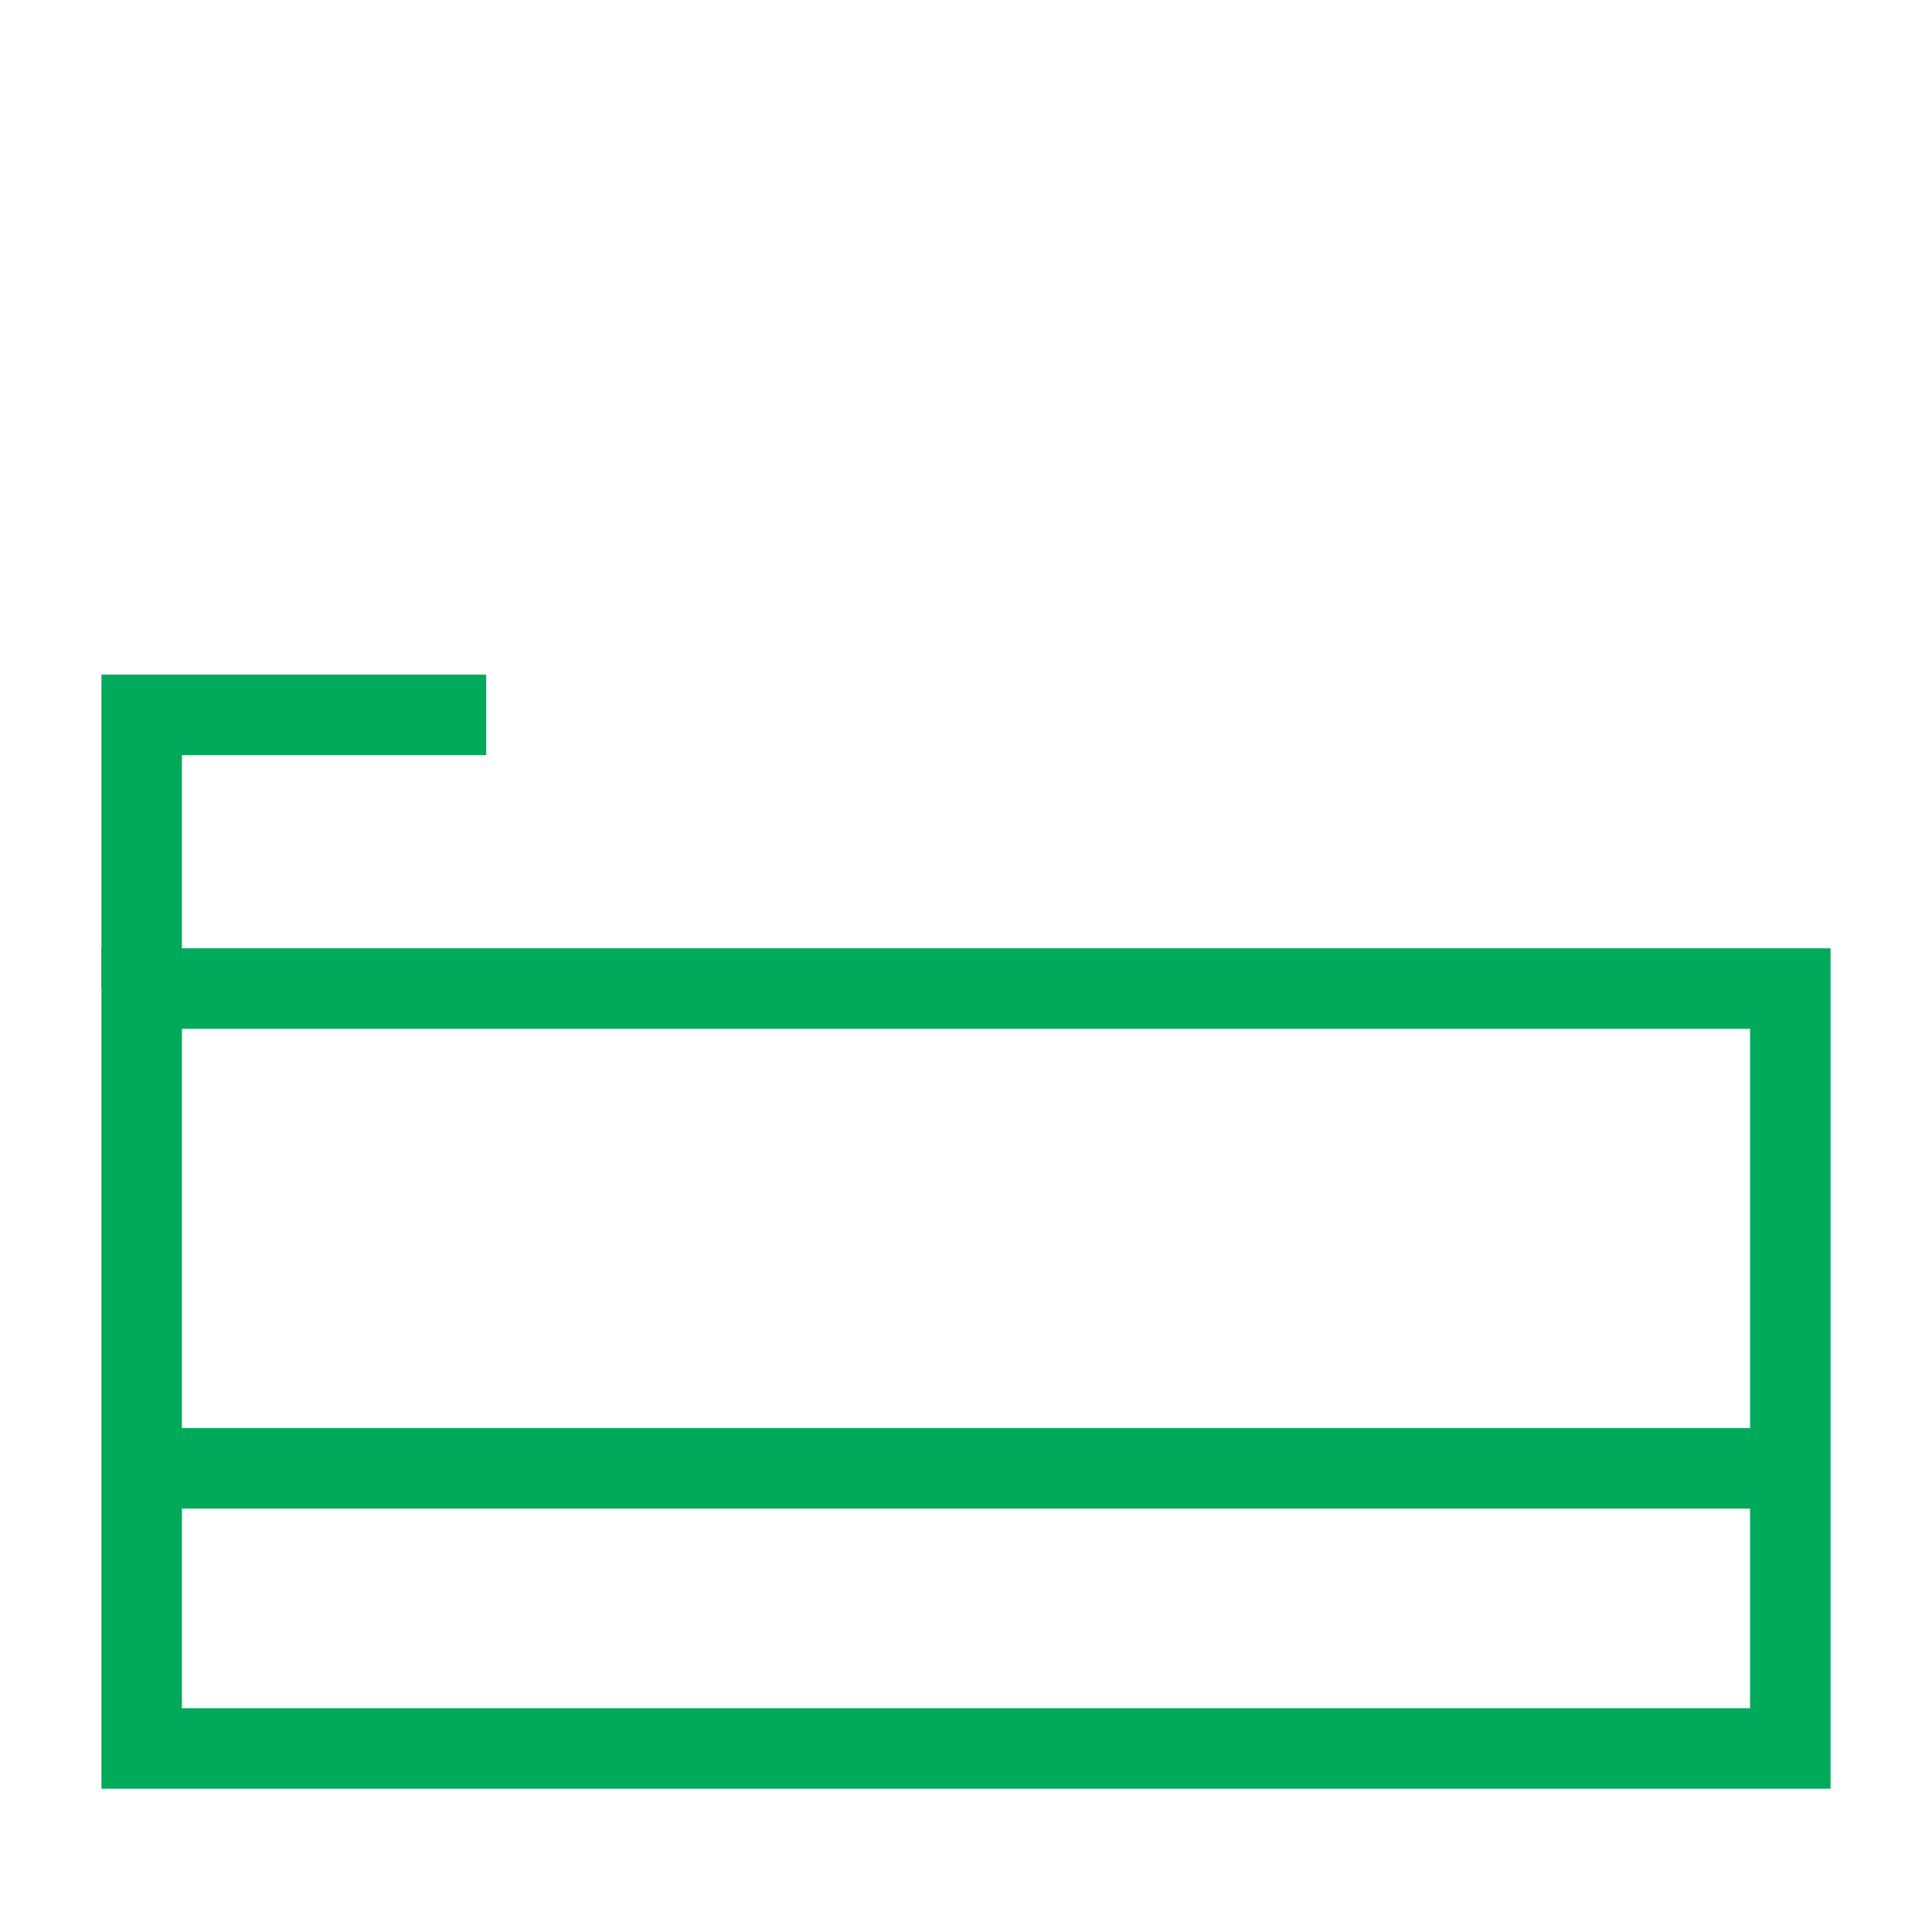 <svg enable-background="new 0 0 60 60" viewBox="0 0 60 60" xmlns="http://www.w3.org/2000/svg"><g fill="none" stroke="#00aa5a" stroke-miterlimit="10" stroke-width="2.5"><path d="m4.4 30.7h51.2v23.6h-51.2z"/><path d="m4.4 45.6h51.2"/><path d="m4.4 30.7v-8.5h10.7"/></g></svg>